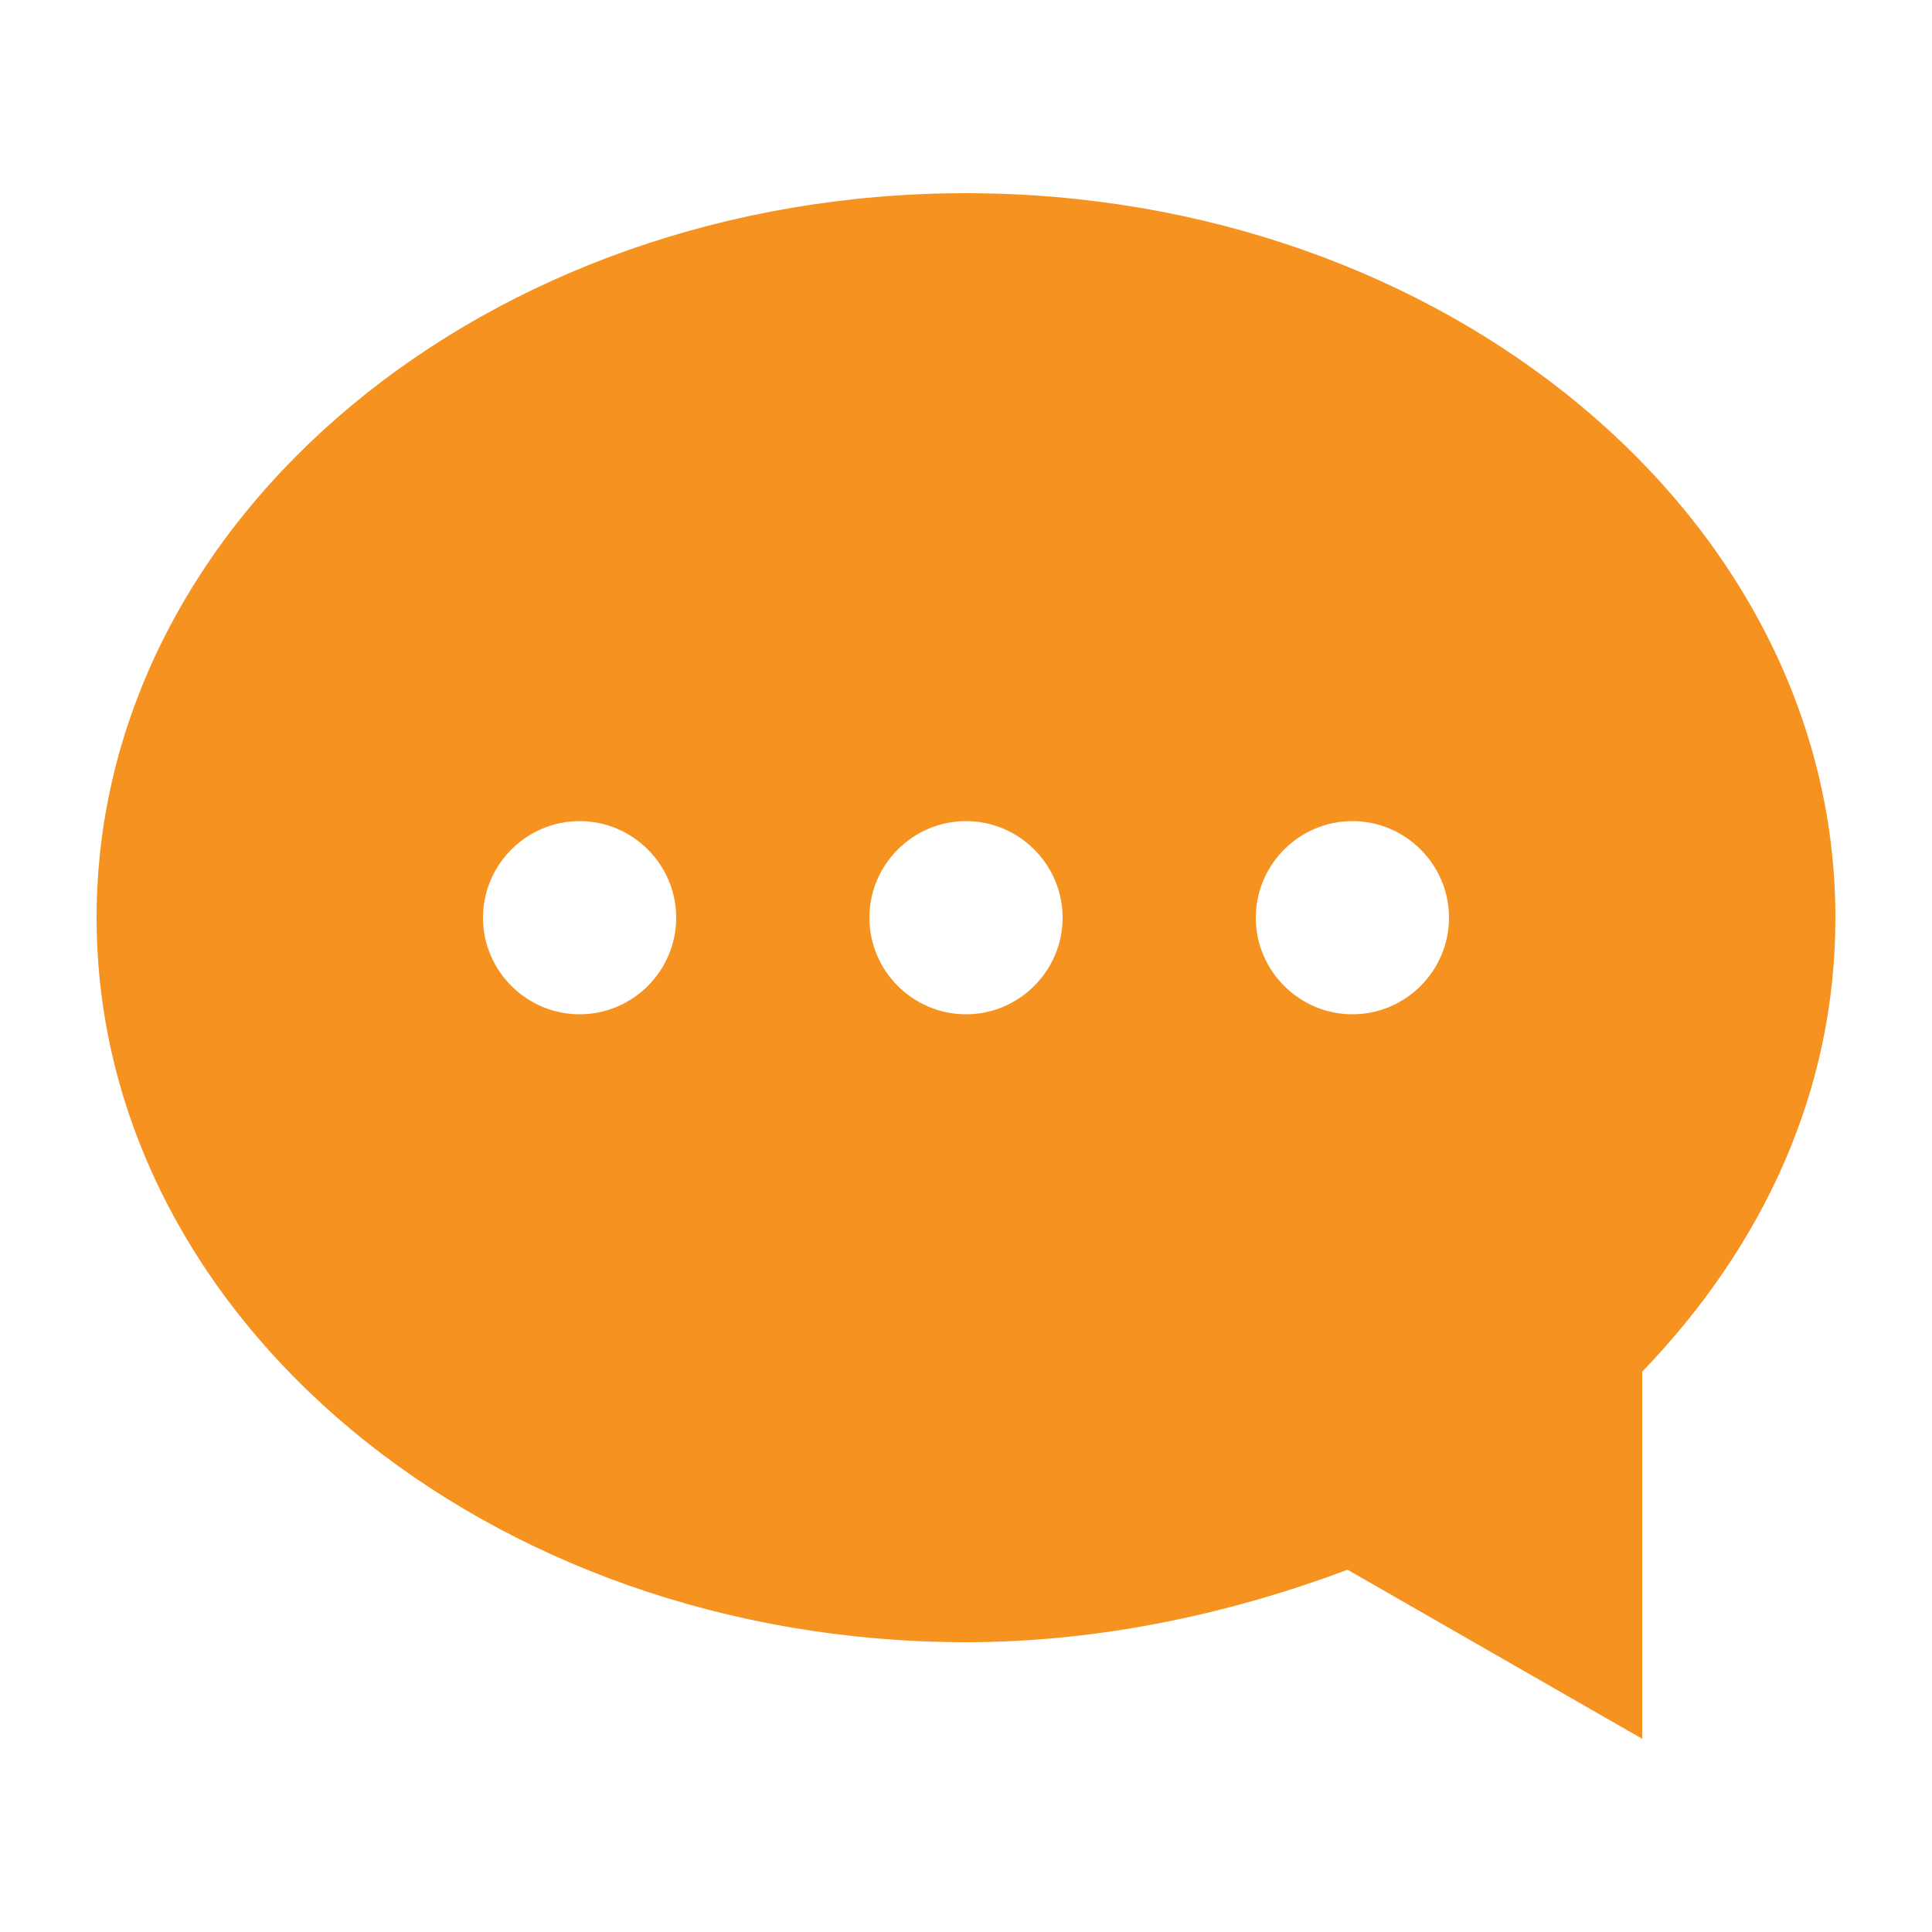 <svg width="40" height="40" viewBox="0 0 40 40" fill="none" xmlns="http://www.w3.org/2000/svg">
<path d="M20 4C10.1 4 2 10.7 2 19C2 27.3 10.1 34 20 34C22.8 34 25.5 33.4 27.9 32.5L34 36V28.4C36.5 25.8 38 22.6 38 19C38 10.7 29.9 4 20 4ZM12 21C10.9 21 10 20.1 10 19C10 17.9 10.9 17 12 17C13.1 17 14 17.9 14 19C14 20.1 13.1 21 12 21ZM20 21C18.9 21 18 20.1 18 19C18 17.9 18.9 17 20 17C21.1 17 22 17.9 22 19C22 20.1 21.1 21 20 21ZM28 21C26.9 21 26 20.1 26 19C26 17.9 26.9 17 28 17C29.1 17 30 17.9 30 19C30 20.1 29.1 21 28 21Z" fill="#F69220"/>
</svg>
